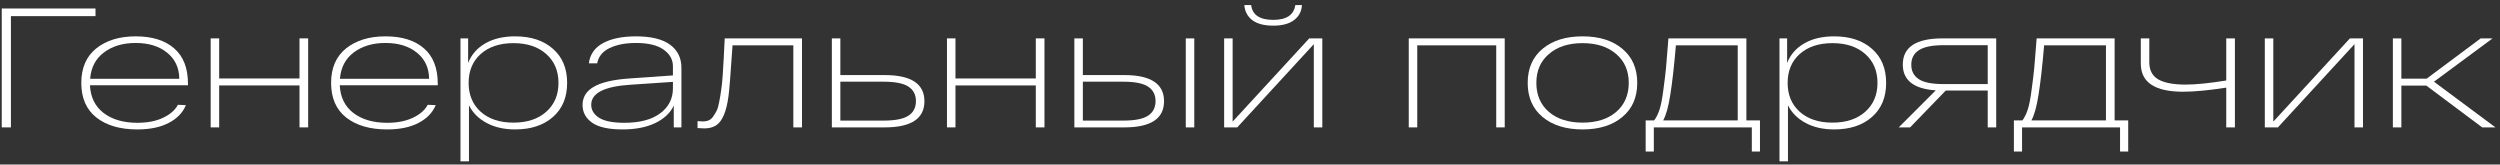 <?xml version="1.0" encoding="UTF-8"?> <svg xmlns="http://www.w3.org/2000/svg" width="471" height="31" viewBox="0 0 471 31" fill="none"><rect x="0" y="0" width="471" height="31" fill="#333333" stroke="none"/><path d="M470.144 24H467.648L457.12 16.128H452.416V24H450.816V7.232H452.416V14.816H457.184L467.36 7.232H469.6L458.56 15.392L470.144 24Z" fill="white"></path><path d="M442.723 7.232H445.187V24H443.587V8.32L429.155 24H426.691V7.232H428.291V22.912L442.723 7.232Z" fill="white"></path><path d="M419.424 7.232H421.056V24H419.424V16.512C416.096 17.024 413.387 17.28 411.297 17.28C405.985 17.28 403.328 15.52 403.328 12V7.232H404.928V11.744C404.928 13.216 405.483 14.283 406.592 14.944C407.723 15.605 409.451 15.936 411.776 15.936C413.675 15.936 416.224 15.68 419.424 15.168V7.232Z" fill="white"></path><path d="M398.394 22.688H400.954V28.544H399.418V24H380.954V28.544H379.418V22.688H381.018C381.424 22.155 381.765 21.461 382.042 20.608C382.32 19.755 382.565 18.464 382.778 16.736C383.013 15.008 383.173 13.675 383.258 12.736C383.344 11.797 383.493 9.963 383.706 7.232H398.394V22.688ZM396.762 22.688V8.544H385.114C384.773 12.533 384.421 15.637 384.058 17.856C383.717 20.075 383.269 21.685 382.714 22.688H396.762Z" fill="white"></path><path d="M376.087 7.232V24H374.487V17.056H366.583L359.863 24H357.719L364.695 17.024C360.556 16.747 358.487 15.125 358.487 12.16C358.487 8.875 360.983 7.232 365.975 7.232H376.087ZM366.167 15.84H374.487V8.512H366.167C364.012 8.512 362.455 8.832 361.495 9.472C360.556 10.091 360.087 10.997 360.087 12.192C360.087 13.387 360.556 14.293 361.495 14.912C362.434 15.531 363.991 15.84 366.167 15.84Z" fill="white"></path><path d="M345.558 6.848C348.523 6.848 350.891 7.627 352.662 9.184C354.454 10.741 355.35 12.885 355.35 15.616C355.35 18.347 354.454 20.491 352.662 22.048C350.891 23.605 348.523 24.384 345.558 24.384C343.488 24.384 341.696 23.979 340.182 23.168C338.667 22.357 337.558 21.248 336.854 19.84V30.4H335.254V7.232H336.694V11.872C337.312 10.293 338.379 9.067 339.894 8.192C341.43 7.296 343.318 6.848 345.558 6.848ZM339.062 21.056C340.598 22.421 342.656 23.104 345.238 23.104C347.819 23.104 349.878 22.421 351.414 21.056C352.95 19.691 353.718 17.877 353.718 15.616C353.718 13.355 352.95 11.541 351.414 10.176C349.878 8.811 347.819 8.128 345.238 8.128C342.656 8.128 340.598 8.811 339.062 10.176C337.547 11.541 336.79 13.355 336.79 15.616C336.79 17.877 337.547 19.691 339.062 21.056Z" fill="white"></path><path d="M329.019 22.688H331.579V28.544H330.043V24H311.579V28.544H310.043V22.688H311.643C312.049 22.155 312.39 21.461 312.667 20.608C312.945 19.755 313.19 18.464 313.403 16.736C313.638 15.008 313.798 13.675 313.883 12.736C313.969 11.797 314.118 9.963 314.331 7.232H329.019V22.688ZM327.387 22.688V8.544H315.739C315.398 12.533 315.046 15.637 314.683 17.856C314.342 20.075 313.894 21.685 313.339 22.688H327.387Z" fill="white"></path><path d="M290.633 22.048C288.755 20.491 287.817 18.347 287.817 15.616C287.817 12.885 288.755 10.741 290.633 9.184C292.51 7.627 295.017 6.848 298.153 6.848C301.289 6.848 303.785 7.627 305.641 9.184C307.518 10.741 308.457 12.885 308.457 15.616C308.457 18.347 307.518 20.491 305.641 22.048C303.785 23.605 301.289 24.384 298.153 24.384C295.017 24.384 292.51 23.605 290.633 22.048ZM291.817 10.176C290.238 11.52 289.449 13.333 289.449 15.616C289.449 17.899 290.238 19.723 291.817 21.088C293.395 22.432 295.507 23.104 298.153 23.104C300.798 23.104 302.91 22.432 304.489 21.088C306.067 19.723 306.857 17.899 306.857 15.616C306.857 13.333 306.067 11.52 304.489 10.176C302.91 8.811 300.798 8.128 298.153 8.128C295.507 8.128 293.395 8.811 291.817 10.176Z" fill="white"></path><path d="M265.41 24V7.232H283.49V24H281.89V8.544H267.01V24H265.41Z" fill="white"></path><path d="M239.876 4.832C238.148 4.832 236.826 4.48 235.908 3.776C235.012 3.072 234.522 2.133 234.436 0.96H235.716C235.951 2.816 237.338 3.744 239.876 3.744C242.372 3.744 243.759 2.816 244.036 0.96H245.284C245.22 2.133 244.73 3.072 243.812 3.776C242.895 4.48 241.583 4.832 239.876 4.832ZM246.66 7.232H249.124V24H247.524V8.32L233.092 24H230.628V7.232H232.228V22.912L246.66 7.232Z" fill="white"></path><path d="M211.818 14.144C216.81 14.144 219.306 15.787 219.306 19.072C219.306 22.357 216.81 24 211.818 24H203.306H202.41V7.232H204.01V14.144H211.818ZM223.402 7.232H225.002V24H223.402V7.232ZM211.626 22.72C213.802 22.72 215.359 22.411 216.298 21.792C217.236 21.173 217.706 20.256 217.706 19.04C217.706 17.845 217.236 16.939 216.298 16.32C215.359 15.701 213.802 15.392 211.626 15.392H204.01V22.72H211.626Z" fill="white"></path><path d="M178.41 24V7.232H180.01V14.784H195.146V7.232H196.778V24H195.146V16.096H180.01V24H178.41Z" fill="white"></path><path d="M166.674 14.144C171.666 14.144 174.162 15.787 174.162 19.072C174.162 22.357 171.666 24 166.674 24H157.618H156.722V7.232H158.322V14.144H166.674ZM166.482 22.72C168.658 22.72 170.216 22.411 171.154 21.792C172.093 21.173 172.562 20.256 172.562 19.04C172.562 17.845 172.093 16.939 171.154 16.32C170.216 15.701 168.658 15.392 166.482 15.392H158.322V22.72H166.482Z" fill="white"></path><path d="M136.537 7.232H151.097V24H149.465V8.544H138.009C137.647 13.984 137.391 17.195 137.241 18.176C136.857 20.992 136.111 22.784 135.001 23.552C134.404 23.979 133.636 24.192 132.697 24.192C132.484 24.192 132.057 24.171 131.417 24.128V22.816C131.844 22.859 132.175 22.88 132.409 22.88C132.815 22.88 133.177 22.816 133.497 22.688C133.839 22.539 134.127 22.293 134.361 21.952C134.617 21.589 134.841 21.216 135.033 20.832C135.225 20.427 135.385 19.851 135.513 19.104C135.663 18.357 135.78 17.653 135.865 16.992C135.972 16.331 136.068 15.424 136.153 14.272C136.239 13.099 136.303 12.032 136.345 11.072C136.409 10.091 136.473 8.811 136.537 7.232Z" fill="white"></path><path d="M119.803 6.848C122.662 6.848 124.806 7.371 126.235 8.416C127.665 9.461 128.379 10.912 128.379 12.768V24H126.939V19.904C126.278 21.291 125.105 22.389 123.419 23.2C121.755 23.989 119.707 24.384 117.275 24.384C114.694 24.384 112.795 23.968 111.579 23.136C110.363 22.283 109.755 21.163 109.755 19.776C109.755 18.304 110.459 17.163 111.867 16.352C113.297 15.52 115.526 14.997 118.555 14.784L126.779 14.208V12.48C126.779 11.221 126.193 10.176 125.019 9.344C123.846 8.512 122.107 8.096 119.803 8.096C117.841 8.096 116.187 8.416 114.843 9.056C113.521 9.696 112.742 10.656 112.507 11.936H110.939C111.153 10.251 112.038 8.981 113.595 8.128C115.174 7.275 117.243 6.848 119.803 6.848ZM117.627 23.136C120.507 23.136 122.747 22.549 124.347 21.376C125.969 20.181 126.779 18.603 126.779 16.64V15.424L118.715 15.968C113.83 16.288 111.387 17.547 111.387 19.744C111.387 20.747 111.889 21.568 112.891 22.208C113.915 22.827 115.494 23.136 117.627 23.136Z" fill="white"></path><path d="M97.058 6.848C100.023 6.848 102.391 7.627 104.161 9.184C105.953 10.741 106.849 12.885 106.849 15.616C106.849 18.347 105.953 20.491 104.161 22.048C102.391 23.605 100.023 24.384 97.058 24.384C94.988 24.384 93.196 23.979 91.681 23.168C90.167 22.357 89.058 21.248 88.353 19.84V30.4H86.754V7.232H88.194V11.872C88.812 10.293 89.879 9.067 91.394 8.192C92.93 7.296 94.817 6.848 97.058 6.848ZM90.561 21.056C92.097 22.421 94.156 23.104 96.737 23.104C99.319 23.104 101.377 22.421 102.913 21.056C104.449 19.691 105.217 17.877 105.217 15.616C105.217 13.355 104.449 11.541 102.913 10.176C101.377 8.811 99.319 8.128 96.737 8.128C94.156 8.128 92.097 8.811 90.561 10.176C89.047 11.541 88.29 13.355 88.29 15.616C88.29 17.877 89.047 19.691 90.561 21.056Z" fill="white"></path><path d="M82.475 15.776V16.064H64.011C64.118 18.304 64.971 20.043 66.571 21.28C68.192 22.517 70.315 23.136 72.939 23.136C74.816 23.136 76.416 22.827 77.739 22.208C79.083 21.589 80.032 20.768 80.587 19.744L82.091 19.808C81.494 21.237 80.406 22.357 78.827 23.168C77.27 23.979 75.307 24.384 72.939 24.384C69.696 24.384 67.126 23.637 65.227 22.144C63.328 20.651 62.379 18.475 62.379 15.616C62.379 12.8 63.318 10.635 65.195 9.12C67.094 7.605 69.568 6.848 72.619 6.848C75.734 6.848 78.155 7.605 79.883 9.12C81.611 10.613 82.475 12.832 82.475 15.776ZM72.619 8.096C70.208 8.096 68.214 8.693 66.635 9.888C65.078 11.061 64.214 12.715 64.043 14.848H80.843C80.822 12.779 80.054 11.136 78.539 9.92C77.046 8.704 75.072 8.096 72.619 8.096Z" fill="white"></path><path d="M39.691 24V7.232H41.291V14.784H56.427V7.232H58.059V24H56.427V16.096H41.291V24H39.691Z" fill="white"></path><path d="M35.413 15.776V16.064H16.948C17.055 18.304 17.909 20.043 19.509 21.28C21.13 22.517 23.253 23.136 25.877 23.136C27.754 23.136 29.354 22.827 30.677 22.208C32.02 21.589 32.97 20.768 33.525 19.744L35.029 19.808C34.431 21.237 33.343 22.357 31.765 23.168C30.207 23.979 28.244 24.384 25.877 24.384C22.634 24.384 20.063 23.637 18.165 22.144C16.266 20.651 15.316 18.475 15.316 15.616C15.316 12.8 16.255 10.635 18.133 9.12C20.031 7.605 22.506 6.848 25.556 6.848C28.671 6.848 31.093 7.605 32.821 9.12C34.548 10.613 35.413 12.832 35.413 15.776ZM25.556 8.096C23.146 8.096 21.151 8.693 19.573 9.888C18.015 11.061 17.151 12.715 16.98 14.848H33.781C33.759 12.779 32.991 11.136 31.477 9.92C29.983 8.704 28.01 8.096 25.556 8.096Z" fill="white"></path><path d="M0.328 24V1.6H17.992V3.04H2.056V24H0.328Z" fill="white"></path></svg> 